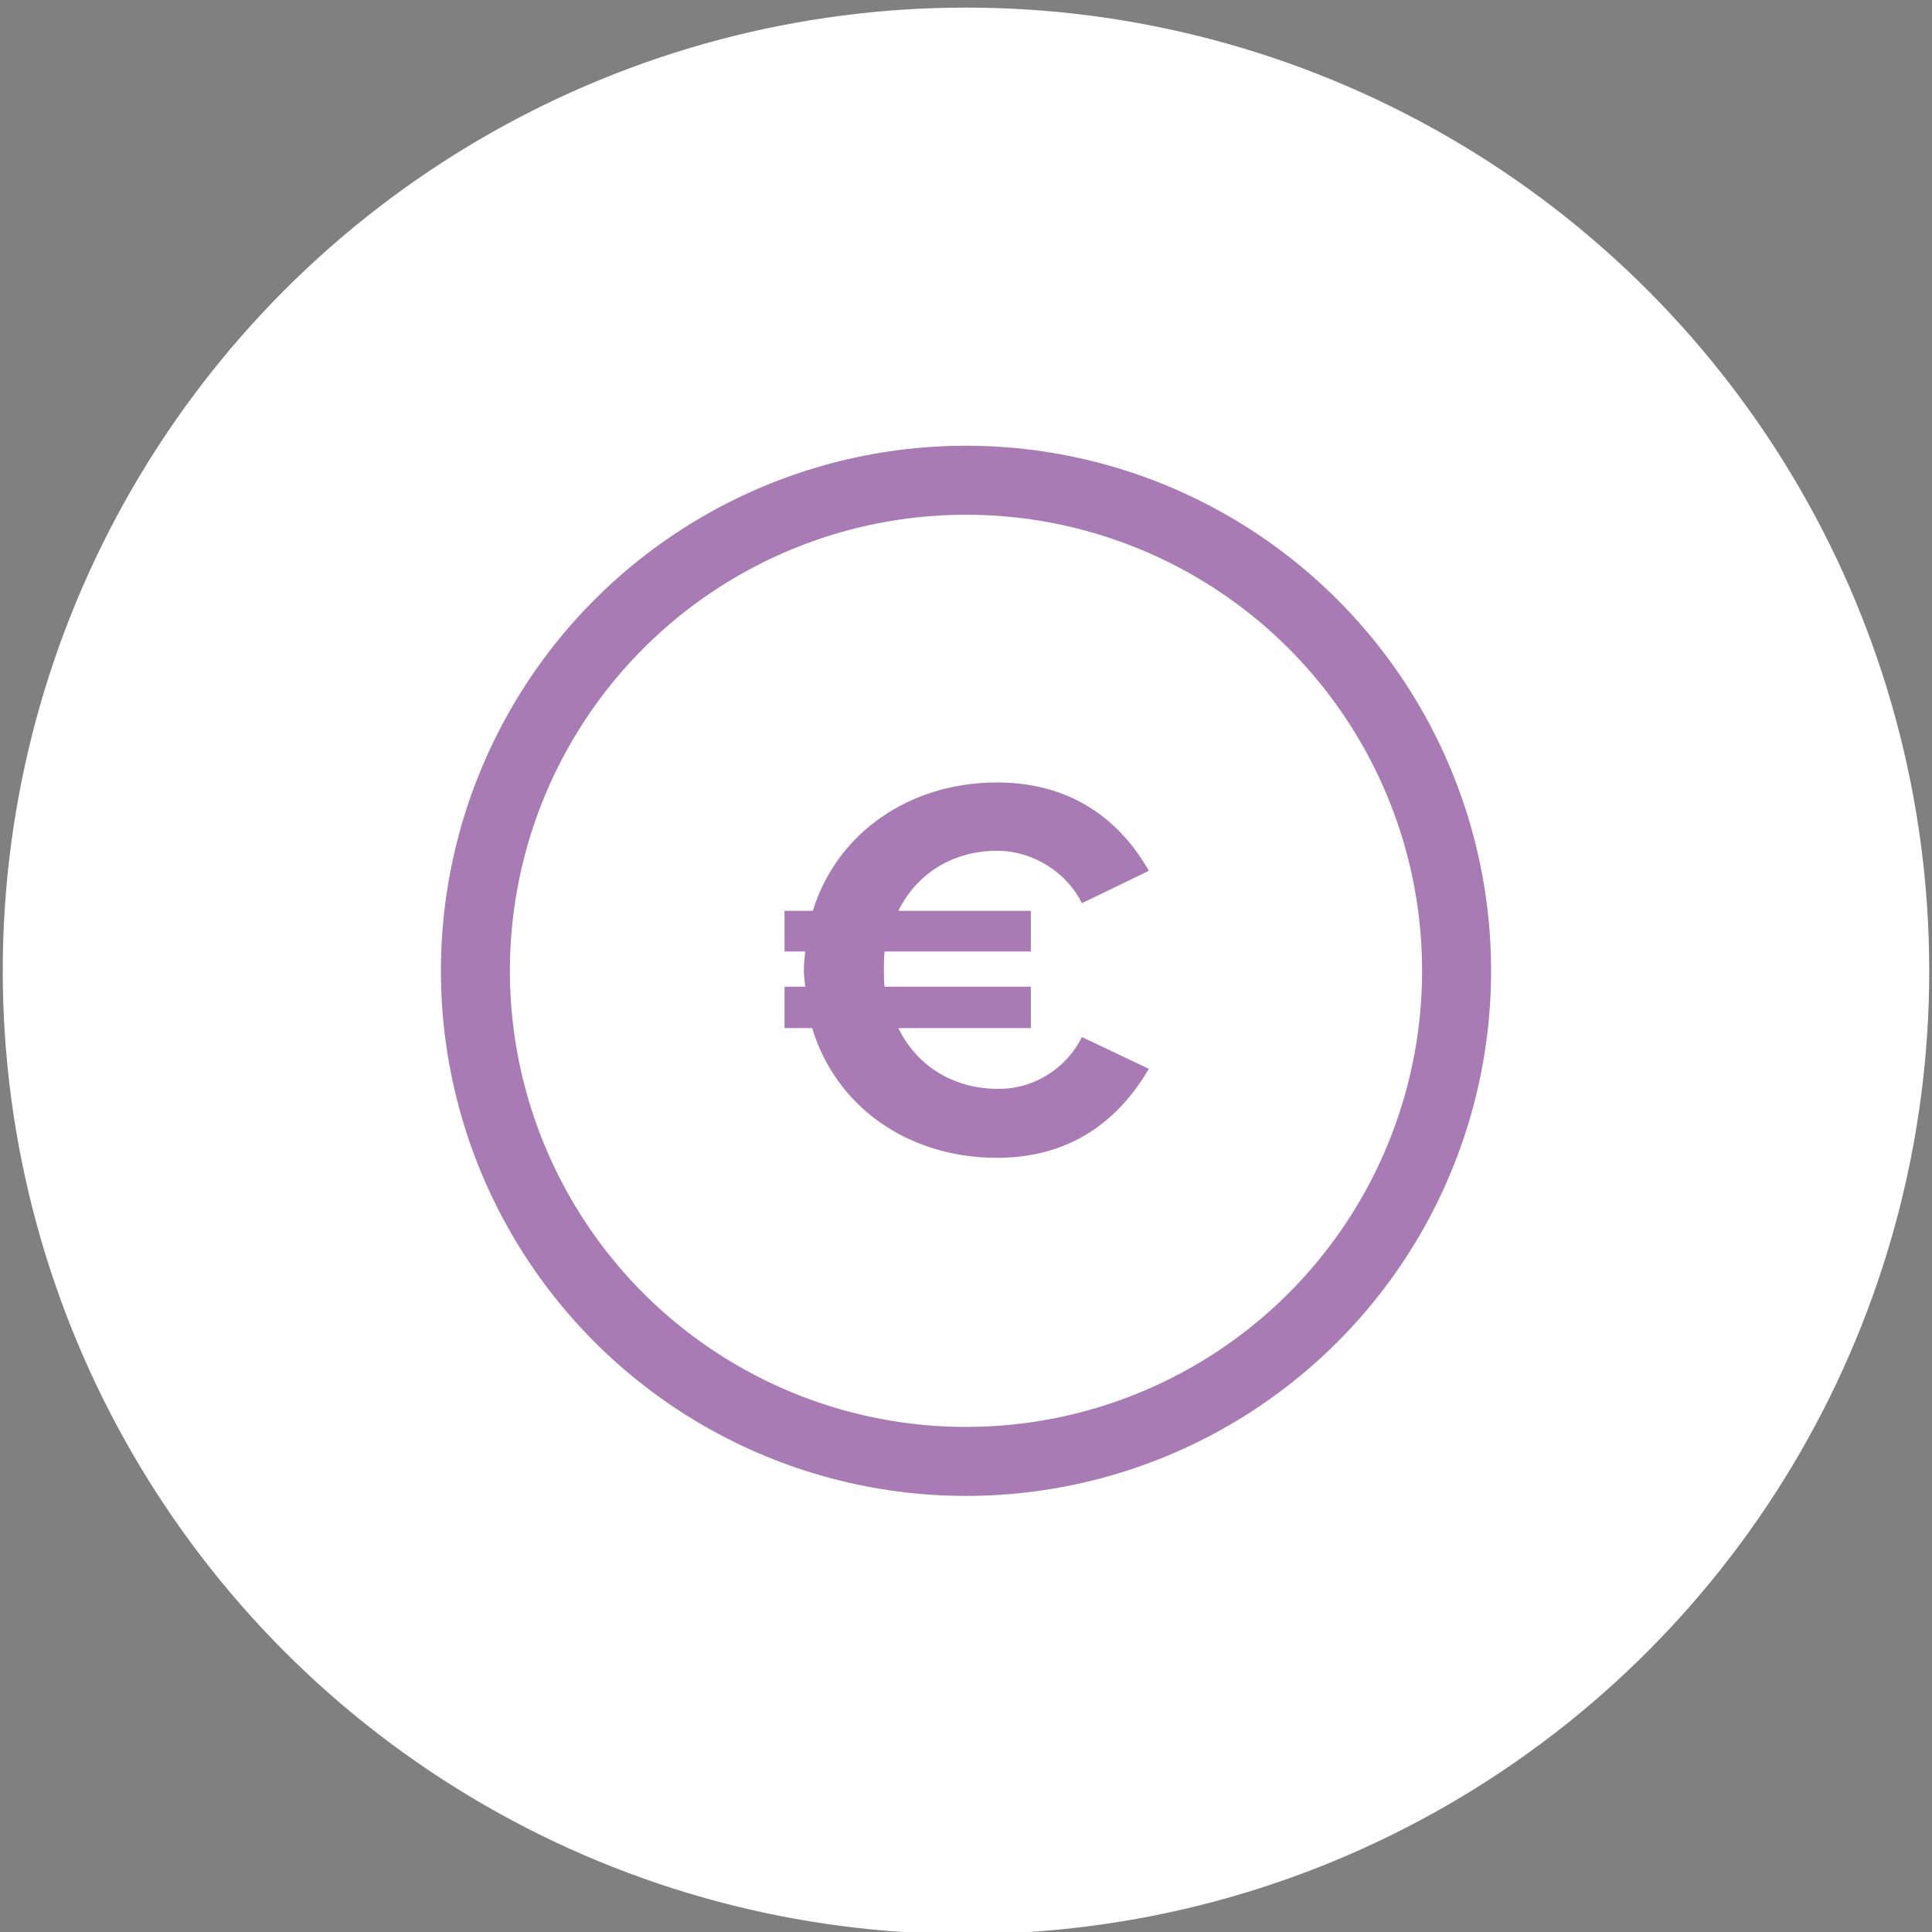 <?xml version="1.0" encoding="utf-8"?>
<!-- Generator: Adobe Illustrator 22.1.0, SVG Export Plug-In . SVG Version: 6.00 Build 0)  -->
<svg version="1.1" id="Laag_1" xmlns="http://www.w3.org/2000/svg" xmlns:xlink="http://www.w3.org/1999/xlink" x="0px" y="0px"
	 viewBox="0 0 280 280" style="enable-background:new 0 0 280 280;" xml:space="preserve">
<rect x="0" y="0" width="280" height="280" fill="#808080" stroke="none"/>
<style type="text/css">
	.st0{fill:#FFFFFF;}
	.st1{display:none;}
	.st2{display:inline;}
	.st3{fill:none;stroke:#6F2383;stroke-width:10;stroke-linecap:round;stroke-linejoin:round;stroke-miterlimit:10;}
	.st4{fill:none;stroke:#6F2383;stroke-width:2;stroke-linecap:round;stroke-linejoin:round;stroke-miterlimit:10;}
	.st5{fill:#6F2383;}
	.st6{display:inline;fill:#6F2383;}
	.st7{display:inline;fill:none;stroke:#6F2383;stroke-width:10;stroke-linecap:round;stroke-linejoin:round;stroke-miterlimit:10;}
	.st8{display:inline;fill:none;stroke:#6F2383;stroke-width:2;stroke-linecap:round;stroke-linejoin:round;stroke-miterlimit:10;}
	.st9{opacity:0.6;}
</style>
<g id="Laag_1_1_">
	<circle class="st0" cx="140" cy="140.7" r="139.6"/>
</g>
<g id="Veilig" class="st1">
	<g class="st2">
		<path class="st3" d="M140.1,204.7L140.1,204.7c-27.9,0-50.5-22.6-50.5-50.5V87.6c0-6,4.9-10.9,10.9-10.9h79.1
			c6,0,10.9,4.9,10.9,10.9v66.7C190.5,182.1,167.9,204.7,140.1,204.7z"/>
		<polyline class="st3" points="119.5,147.7 134.3,162.4 163.3,133.4 		"/>
		<line class="st4" x1="90.6" y1="110.1" x2="189.8" y2="110.1"/>
		<g>
			<path class="st5" d="M118.2,88.9l0.8,2.5c0.2,0.6,0.7,1,1.3,1h2.5c1.3,0,1.9,1.7,0.8,2.5l-2.1,1.5c-0.5,0.3-0.7,1-0.5,1.5
				l0.8,2.5c0.4,1.2-1,2.3-2.1,1.5l-2.1-1.5c-0.5-0.3-1.2-0.3-1.7,0l-2.1,1.5c-1.1,0.8-2.5-0.3-2.1-1.5l0.8-2.5
				c0.2-0.6,0-1.2-0.5-1.5l-2.1-1.5c-1.1-0.8-0.6-2.5,0.8-2.5h2.5c0.6,0,1.1-0.4,1.3-1l0.8-2.5C116,87.6,117.8,87.6,118.2,88.9z"/>
			<path class="st5" d="M141.4,88.9l0.8,2.5c0.2,0.6,0.7,1,1.3,1h2.5c1.3,0,1.9,1.7,0.8,2.5l-2.1,1.5c-0.5,0.3-0.7,1-0.5,1.5
				l0.8,2.5c0.4,1.2-1,2.3-2.1,1.5l-2.1-1.5c-0.5-0.3-1.2-0.3-1.7,0l-2.1,1.5c-1.1,0.8-2.5-0.3-2.1-1.5l0.8-2.5
				c0.2-0.6,0-1.2-0.5-1.5l-2.1-1.5c-1.1-0.8-0.6-2.5,0.8-2.5h2.5c0.6,0,1.1-0.4,1.3-1l0.8-2.5C139.2,87.6,141,87.6,141.4,88.9z"/>
			<path class="st5" d="M164.6,88.9l0.8,2.5c0.2,0.6,0.7,1,1.3,1h2.5c1.3,0,1.9,1.7,0.8,2.5l-2.1,1.5c-0.5,0.3-0.7,1-0.5,1.5
				l0.8,2.5c0.4,1.2-1,2.3-2.1,1.5l-2.1-1.5c-0.5-0.3-1.2-0.3-1.7,0l-2.1,1.5c-1.1,0.8-2.5-0.3-2.1-1.5l0.8-2.5
				c0.2-0.6,0-1.2-0.5-1.5l-2.1-1.5c-1.1-0.8-0.6-2.5,0.8-2.5h2.5c0.6,0,1.1-0.4,1.3-1l0.8-2.5C162.3,87.6,164.1,87.6,164.6,88.9z"
				/>
		</g>
	</g>
</g>
<g id="Huisstijl" class="st1">
	<g class="st2">
		<g>
			<path class="st3" d="M201.9,142.4L140.3,204c-24.4,22.4-86.1-42.7-63.6-63.6l61.6-61.6"/>
			
				<ellipse transform="matrix(0.707 -0.707 0.707 0.707 -28.753 152.566)" class="st3" cx="169.8" cy="111" rx="22.4" ry="45.1"/>
			<path class="st5" d="M161.6,119.6c-16.1-16.1-18.6-31-16-33.6s17.5-0.1,33.6,16s18.6,31,16,33.6S177.7,135.7,161.6,119.6z"/>
		</g>
		<path class="st5" d="M205.4,153.7c0,23.2-35.1,23.2-35.1,0c0-15.4,17.6-41.5,17.6-41.5S205.4,142.5,205.4,153.7z"/>
	</g>
	<circle class="st6" cx="188" cy="202.5" r="9"/>
	<circle class="st6" cx="193.3" cy="181.7" r="3.9"/>
</g>
<g id="Flexibel" class="st1">
	<g class="st2">
		<g>
			<path class="st3" d="M200,141.8c-26.1,0-47.2,21.1-47.2,47.2v8.7"/>
			<polyline class="st3" points="189.9,123.5 209.7,143.4 189.9,163.3 			"/>
		</g>
		<g>
			<path class="st3" d="M80.3,141.8c26.1,0,47.2,21.1,47.2,47.2v8.9"/>
			<polyline class="st3" points="90.2,163.3 70.3,143.4 90.2,123.5 			"/>
		</g>
		<g>
			<polyline class="st3" points="120.2,103.3 140.1,83.5 159.9,103.3 			"/>
			<line class="st3" x1="140.1" y1="153.3" x2="140.1" y2="93.2"/>
		</g>
	</g>
</g>
<g id="Exports" class="st1">
	<rect x="89.5" y="74.5" class="st7" width="112.5" height="140.5"/>
	<line class="st8" x1="93.3" y1="93.7" x2="198.3" y2="93.7"/>
	<line class="st7" x1="110.4" y1="115.5" x2="178.4" y2="115.5"/>
	<line class="st7" x1="110.4" y1="187.5" x2="178.4" y2="187.5"/>
	<line class="st7" x1="110.4" y1="133.5" x2="165.7" y2="133.5"/>
	<line class="st7" x1="110.4" y1="151.5" x2="178.4" y2="151.5"/>
	<line class="st7" x1="110.4" y1="169.5" x2="160.3" y2="169.5"/>
</g>
<g id="Geld" class="st9">
	<g>
		<circle class="st3" cx="140" cy="140.7" r="71.1"/>
		<g>
			<path class="st5" d="M156.8,150.3l9.7,4.6c-3.8,6.5-10.4,12.9-22,12.9c-12.8,0-23.3-7.3-26.8-18.8h-4v-6h3
				c-0.1-0.8-0.2-1.7-0.2-2.4c0-0.9,0.1-1.8,0.2-2.7h-3V132h4.1c3.5-11.3,14-18.6,26.7-18.6c11.6,0,18.3,6.3,22,12.8l-9.7,4.7
				c-2.1-4.3-6.9-7.6-12.3-7.6c-6.5,0-11.7,3.4-14.3,8.7h19.2v5.9h-21.2c-0.1,0.9-0.1,1.7-0.1,2.7c0,0.8,0,1.7,0.1,2.4h21.2v6h-19.2
				c2.6,5.4,7.9,8.8,14.4,8.8C150,157.9,154.7,154.6,156.8,150.3z"/>
		</g>
	</g>
</g>
</svg>
